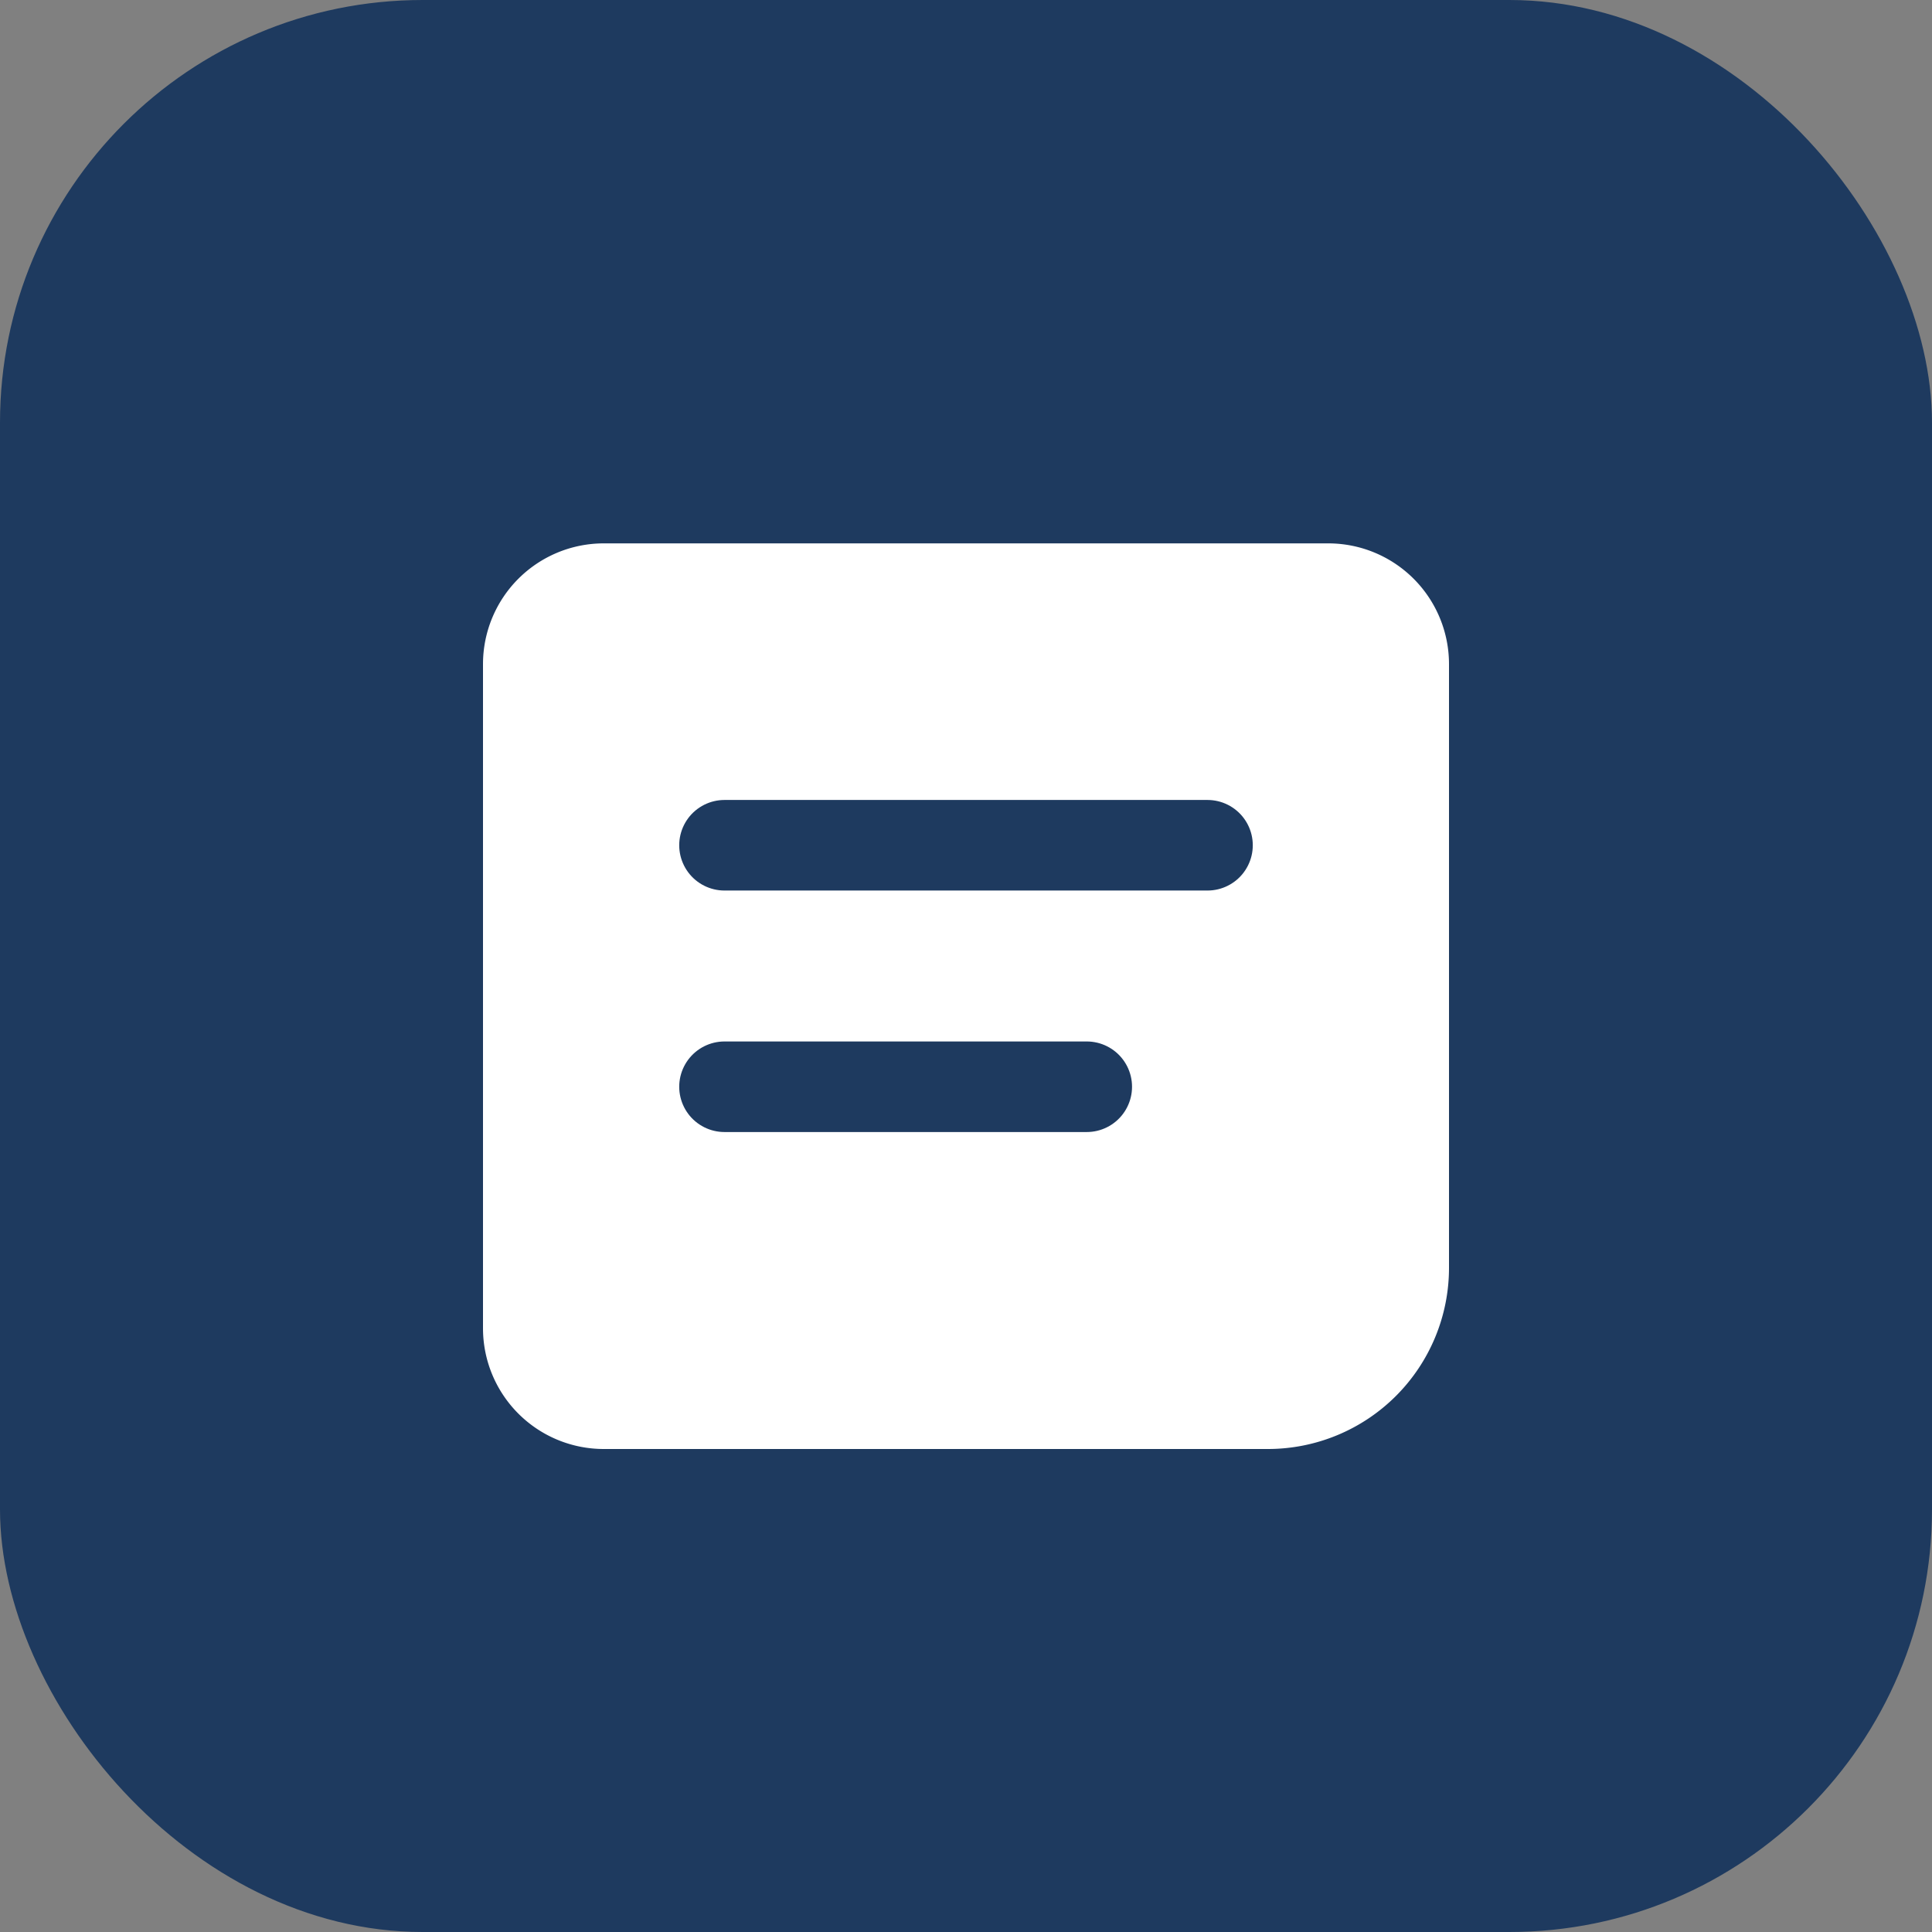 <svg xmlns="http://www.w3.org/2000/svg" viewBox="0 0 64 64">
  <rect x="0" y="0" width="64" height="64" fill="#808080" stroke="none"/>
  <rect width="64" height="64" rx="14" fill="#1e3a5f"/>
  <path d="M20 18h24a4 4 0 0 1 4 4v20a6 6 0 0 1-6 6H20a4 4 0 0 1-4-4V22a4 4 0 0 1 4-4z" fill="#ffffff"/>
  <path d="M24 28h16M24 36h12" stroke="#1e3a5f" stroke-width="3" stroke-linecap="round"/>
</svg>
